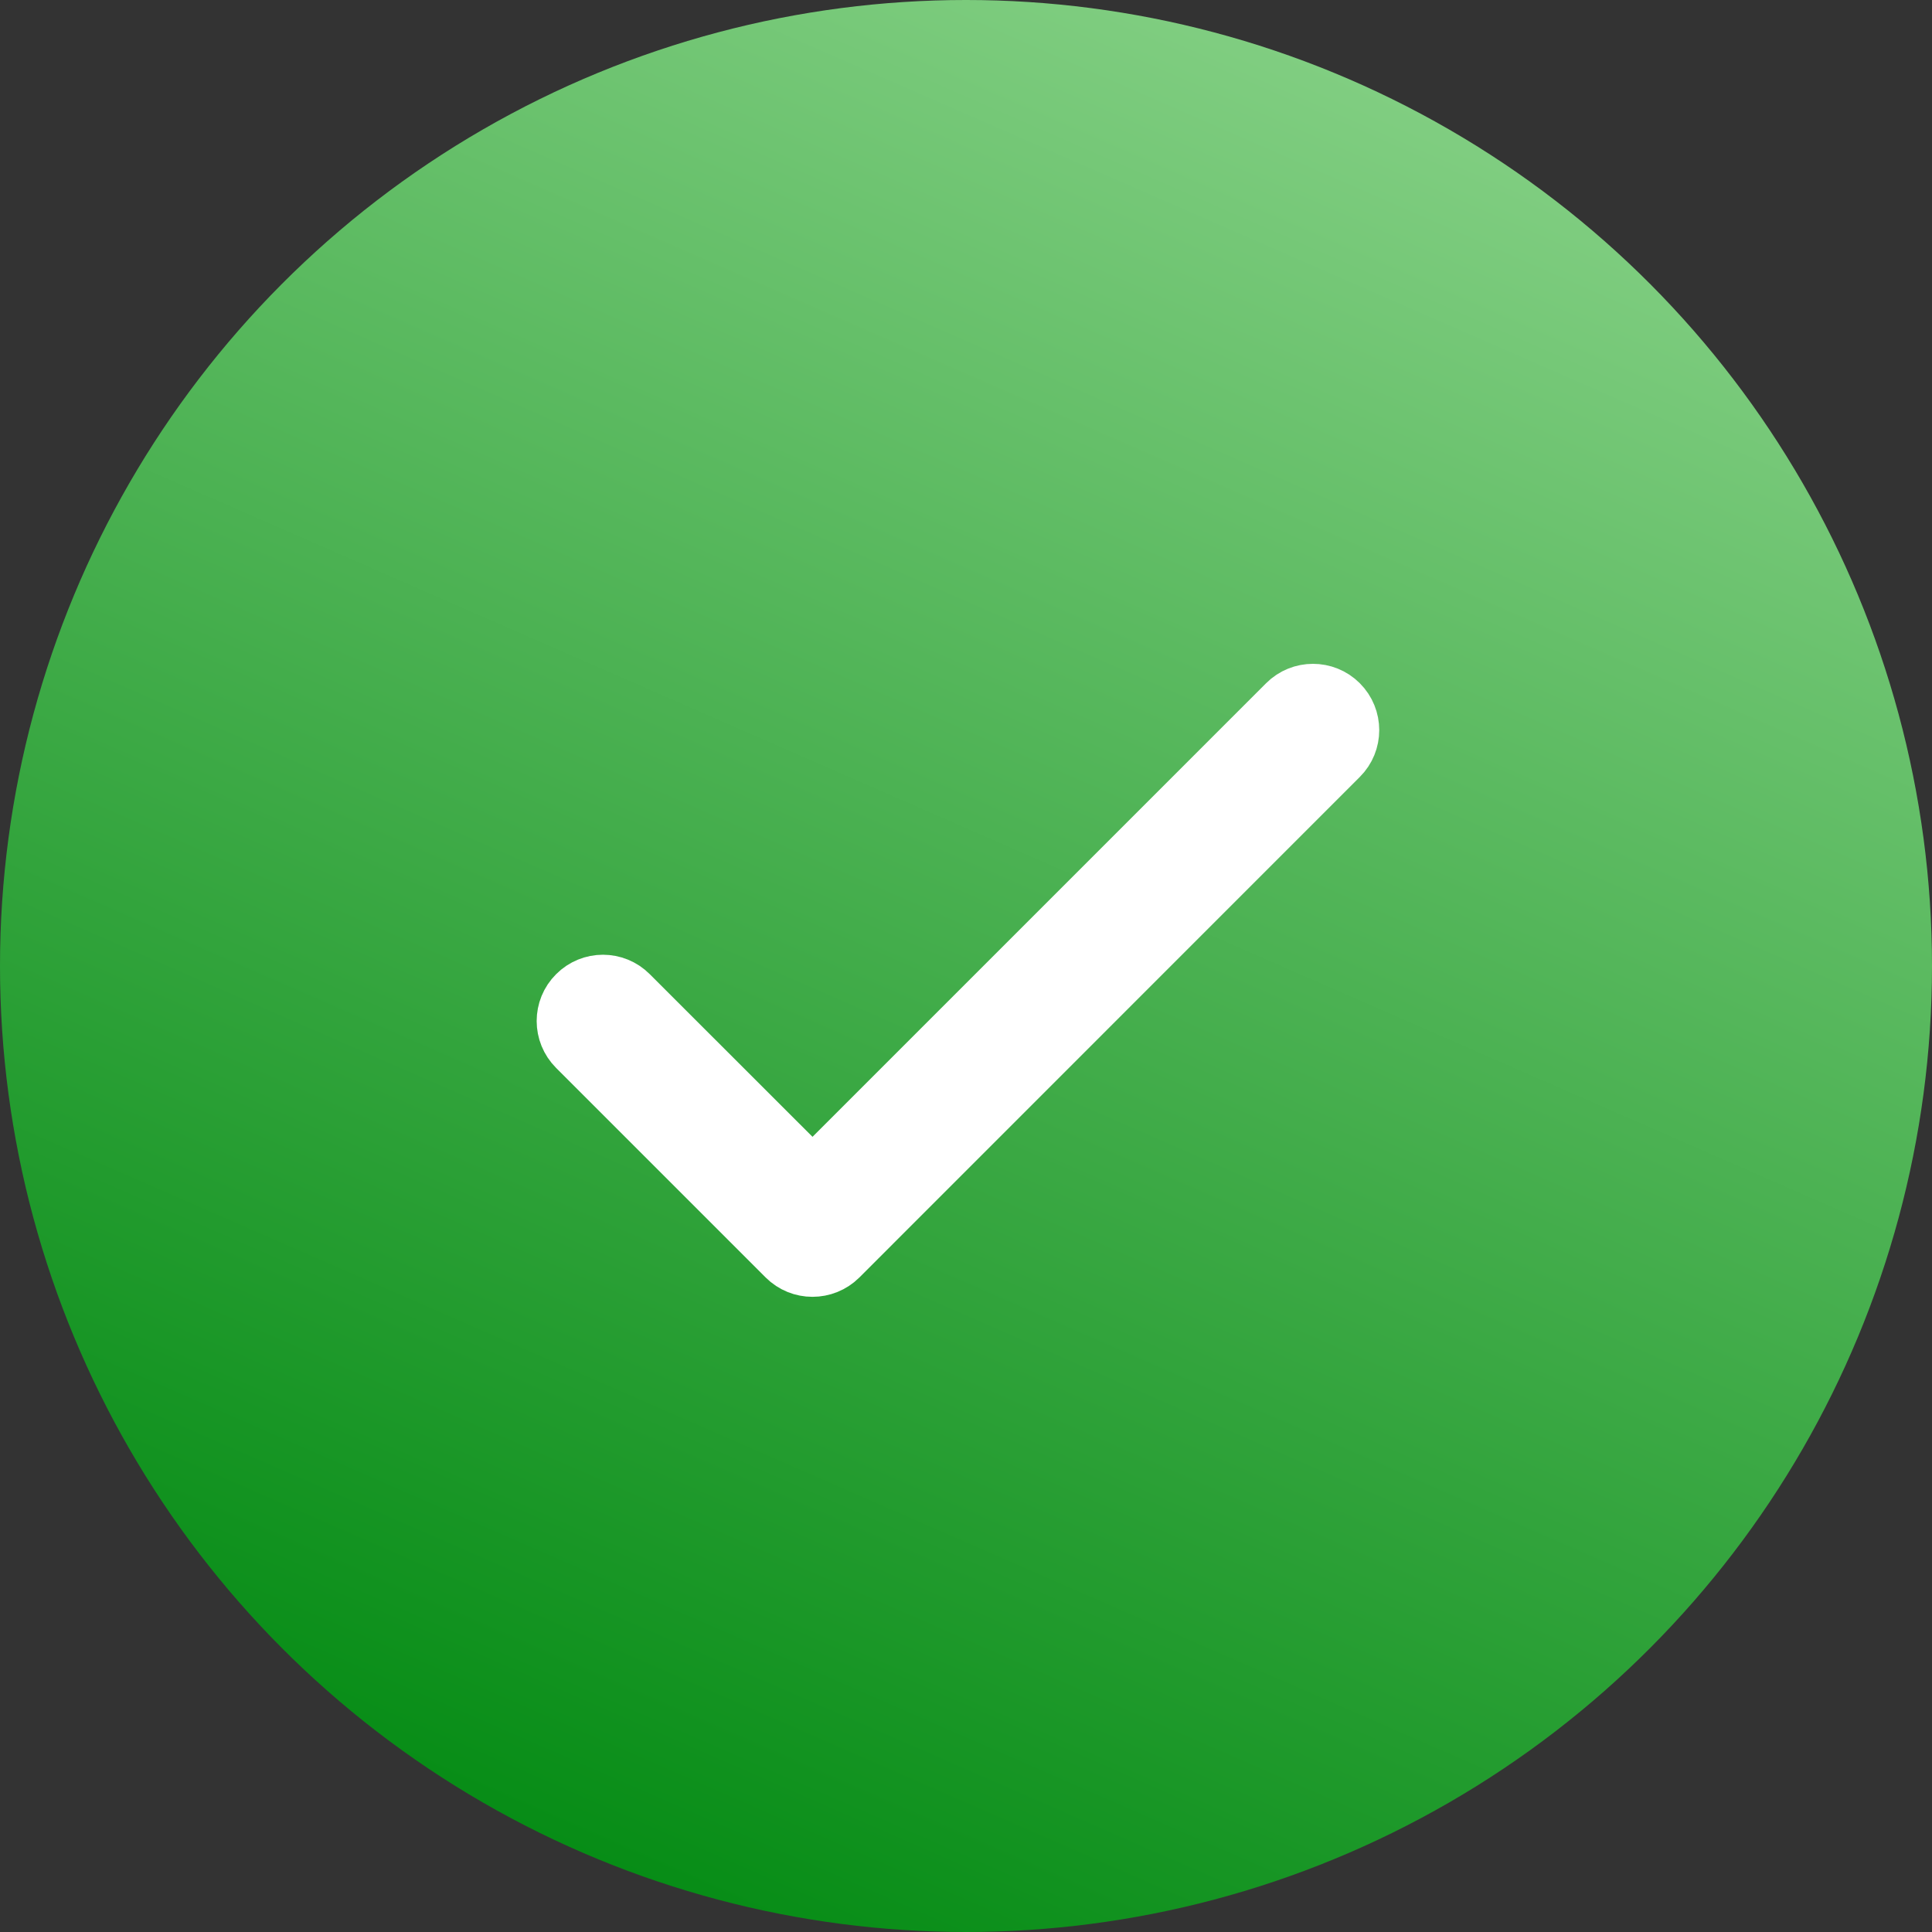 <svg width="18" height="18" viewBox="0 0 18 18" fill="none" xmlns="http://www.w3.org/2000/svg">
<rect x="0" y="0" width="18" height="18" fill="#333333" stroke="none"/>
<circle cx="9" cy="9" r="9" fill="url(#paint0_linear_17_55)"/>
<path d="M12.492 6.542C12.349 6.399 12.116 6.399 11.973 6.542L7.57 10.945L5.877 9.253C5.734 9.109 5.501 9.109 5.358 9.253C5.214 9.396 5.214 9.629 5.358 9.773L7.31 11.725C7.453 11.868 7.686 11.868 7.83 11.725L12.492 7.062C12.636 6.919 12.636 6.686 12.492 6.542Z" fill="white" stroke="white" stroke-width="0.5"/>
<defs>
<linearGradient id="paint0_linear_17_55" x1="13.5" y1="-2.571" x2="4.5" y2="18" gradientUnits="userSpaceOnUse">
<stop stop-color="#97DA95"/>
<stop offset="1" stop-color="#008910"/>
</linearGradient>
</defs>
</svg>
